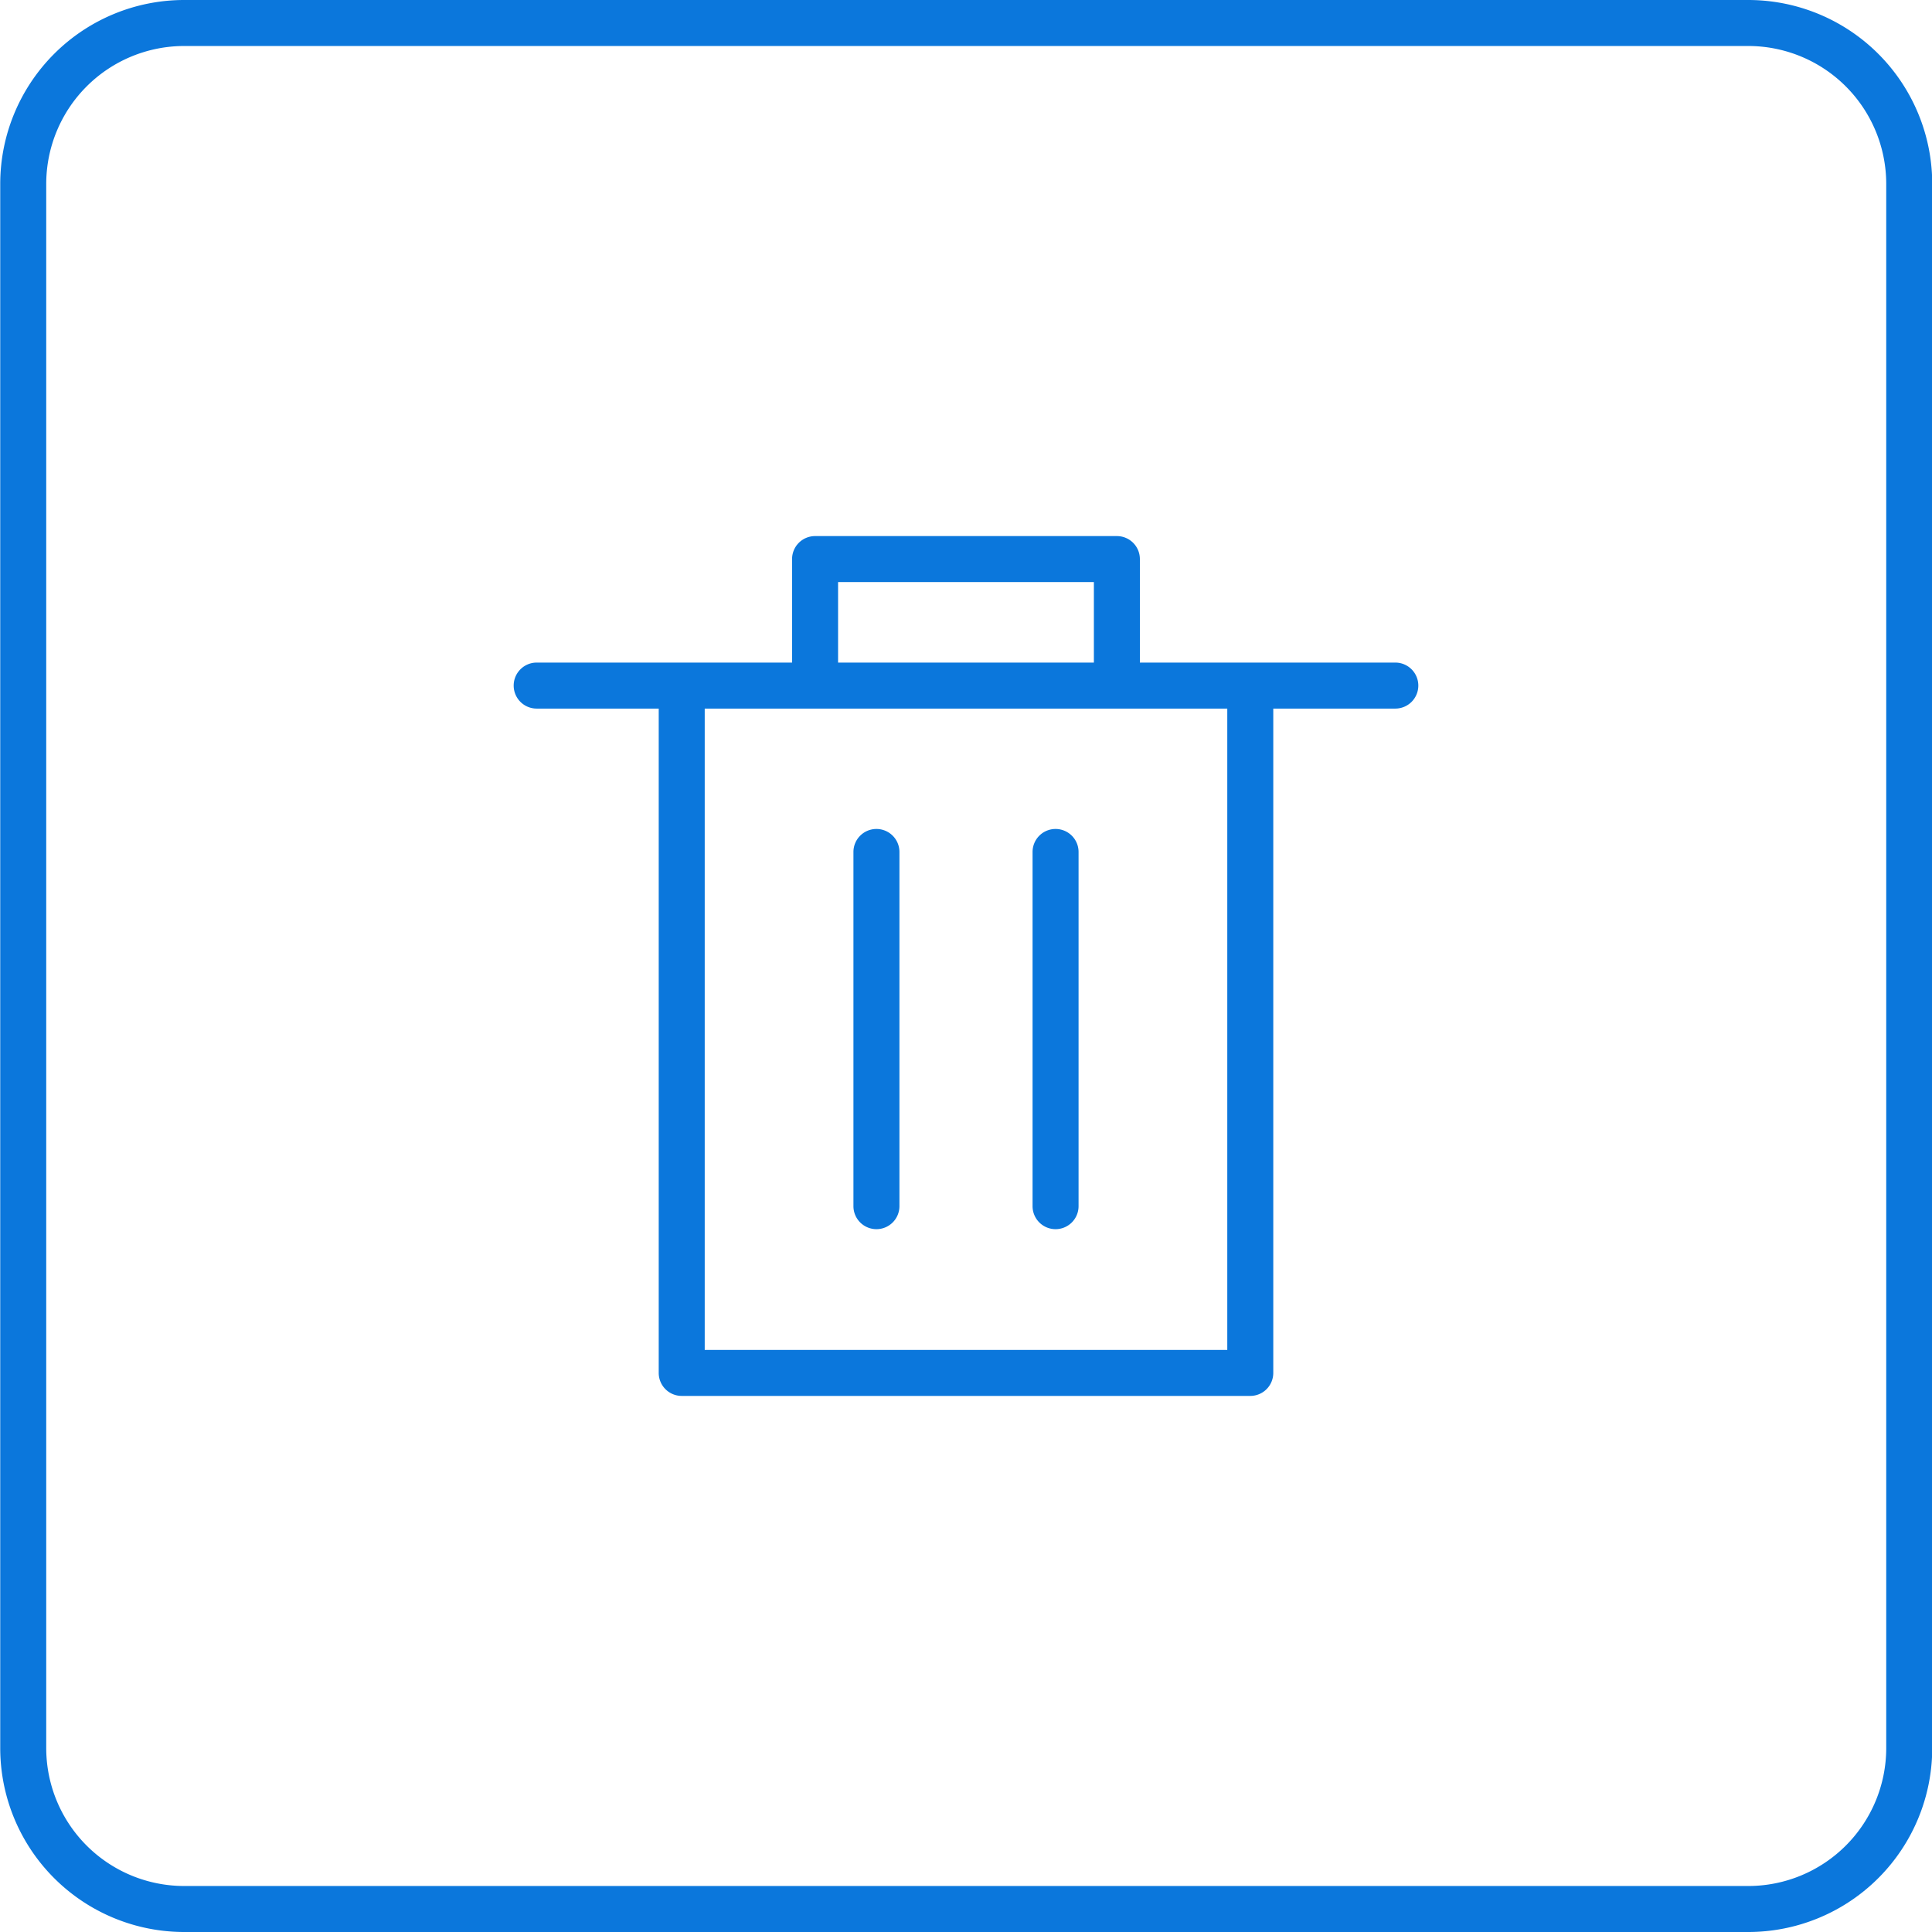<svg xmlns="http://www.w3.org/2000/svg" xmlns:xlink="http://www.w3.org/1999/xlink" width="42" height="42" viewBox="0 0 42 42">
  <defs>
    <clipPath id="clip-delete">
      <rect width="42" height="42"/>
    </clipPath>
  </defs>
  <g id="delete" clip-path="url(#clip-delete)">
    <g id="Group_152" data-name="Group 152" transform="translate(1109.105 -130.179)">
      <path id="Path_113" data-name="Path 113" d="M-1071.1,130.179h-34a4,4,0,0,0-4,4v34a4,4,0,0,0,4,4h34a4,4,0,0,0,4-4v-34A4,4,0,0,0-1071.1,130.179Zm3,38a3,3,0,0,1-3,3h-34a3,3,0,0,1-3-3v-34a3,3,0,0,1,3-3h34a3,3,0,0,1,3,3Z" fill="#0b77dc"/>
      <path id="Path_114" data-name="Path 114" d="M-1078.772,144.583h-5.553v-2.25a.5.5,0,0,0-.5-.5h-6.561a.5.5,0,0,0-.5.5v2.25h-5.552a.5.5,0,0,0-.5.5.5.5,0,0,0,.5.5h2.653v14.442a.5.5,0,0,0,.5.5h12.36a.5.5,0,0,0,.5-.5V145.583h2.653a.5.5,0,0,0,.5-.5A.5.5,0,0,0-1078.772,144.583Zm-12.114-1.75h5.561v1.75h-5.561Zm8.461,16.692h-11.36V145.583h11.36Z" fill="#0b77dc"/>
      <path id="Path_115" data-name="Path 115" d="M-1090.052,148.2a.5.5,0,0,0-.5.5v7.7a.5.5,0,0,0,.5.5.5.5,0,0,0,.5-.5v-7.7A.5.5,0,0,0-1090.052,148.2Z" fill="#0b77dc"/>
      <path id="Path_116" data-name="Path 116" d="M-1086.158,148.2a.5.5,0,0,0-.5.5v7.7a.5.5,0,0,0,.5.5.5.5,0,0,0,.5-.5v-7.7A.5.5,0,0,0-1086.158,148.2Z" fill="#0b77dc"/>
    </g>
  </g>
</svg>
